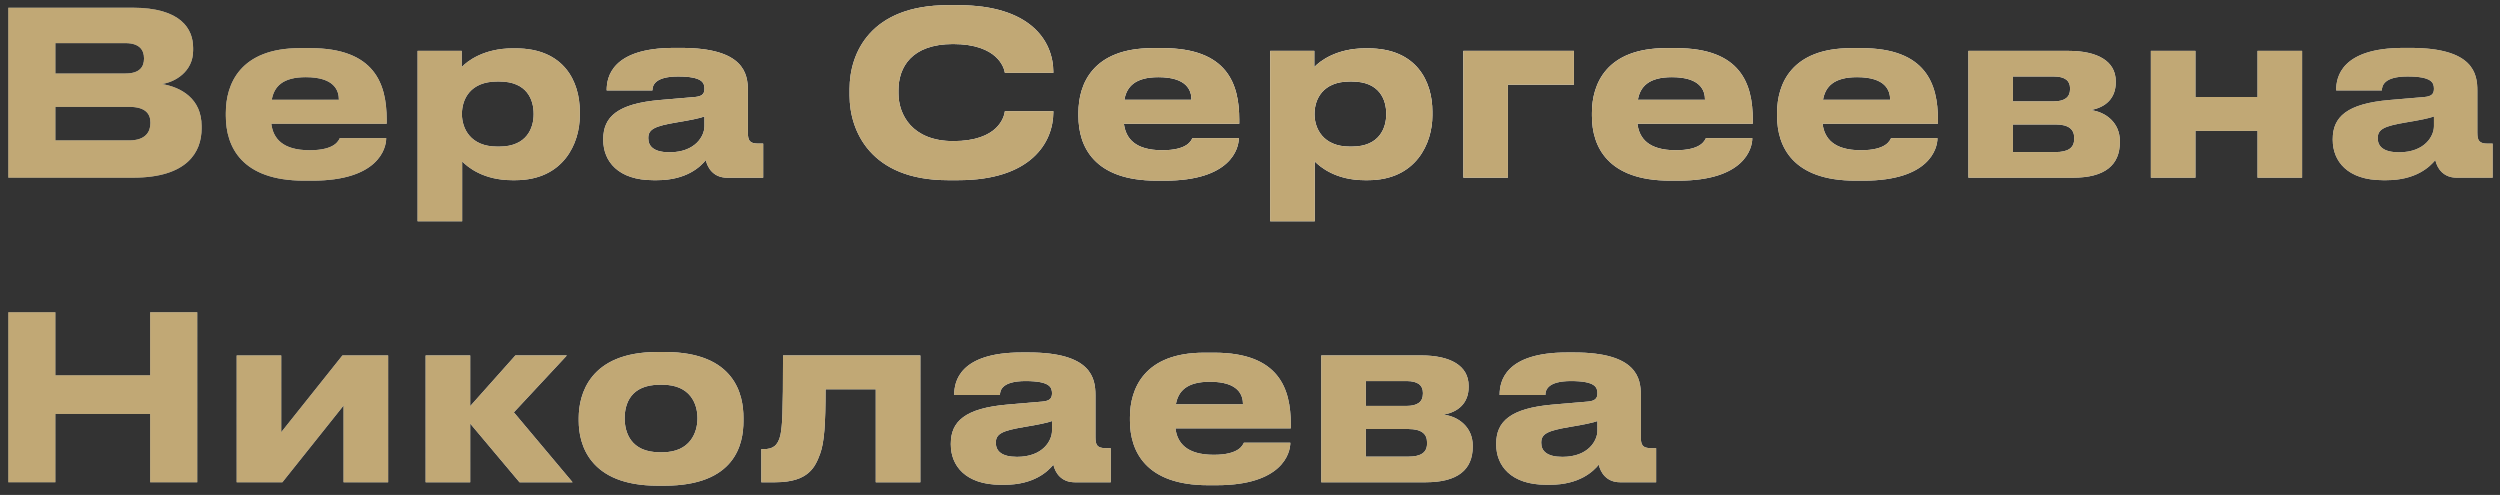 <svg width="197" height="39" viewBox="0 0 197 39" fill="none" xmlns="http://www.w3.org/2000/svg">
<rect x="0" y="0" width="197" height="39" fill="#333333" stroke="none"/>
<path d="M0.656 14V0.608H10.43C14.264 0.608 15.218 2.282 15.218 3.776V3.974C15.218 5.666 13.76 6.476 12.752 6.62C14.264 6.872 15.884 7.772 15.884 9.932V10.13C15.884 11.948 14.786 14 10.484 14H0.656ZM9.89 3.398H4.364V5.792H9.89C11.024 5.792 11.348 5.252 11.348 4.622V4.586C11.348 3.938 10.988 3.398 9.89 3.398ZM10.178 8.42H4.364V11.066H10.178C11.474 11.066 11.852 10.382 11.852 9.716V9.644C11.852 8.978 11.474 8.42 10.178 8.42ZM24.096 6.08C22.278 6.08 21.594 6.818 21.414 7.862H26.706C26.706 7.124 26.346 6.08 24.096 6.08ZM26.778 10.886H30.432C30.432 11.714 29.784 14.234 24.618 14.234H23.952C19.02 14.234 17.796 11.534 17.796 9.14V8.888C17.796 6.638 18.912 3.794 23.646 3.794H24.438C29.55 3.794 30.468 6.638 30.468 9.428V9.752H21.378C21.522 10.904 22.26 11.84 24.402 11.84C26.436 11.84 26.688 11.048 26.778 10.886ZM42.052 9.014V8.96C42.052 7.88 41.548 6.422 39.352 6.422H39.172C37.066 6.422 36.4 7.808 36.4 8.96V9.014C36.4 10.112 37.066 11.552 39.172 11.552H39.352C41.548 11.552 42.052 10.04 42.052 9.014ZM32.908 17.438V4.01H36.382V5.288C36.814 4.82 38.128 3.812 40.396 3.812H40.63C44.446 3.812 45.688 6.422 45.688 8.798V9.104C45.688 11.282 44.41 14.198 40.612 14.198H40.36C38.074 14.198 36.85 13.154 36.418 12.722V17.438H32.908ZM52.758 12.002C54.81 12.002 55.512 10.706 55.512 9.95V9.176C55.206 9.302 54.324 9.482 53.316 9.644C51.624 9.932 51.084 10.166 51.084 10.868V10.904C51.084 11.534 51.534 12.002 52.758 12.002ZM55.62 12.614C55.188 13.136 54.108 14.198 51.768 14.198H51.48C48.69 14.198 47.538 12.686 47.538 11.03V10.958C47.538 9.23 48.636 8.168 52.02 7.88L54.756 7.646C55.314 7.592 55.512 7.412 55.512 6.998C55.512 6.53 55.368 6.026 53.424 6.026C51.588 6.026 51.408 6.746 51.408 7.124H47.808V7.088C47.808 6.098 48.204 3.776 53.118 3.776H53.676C58.626 3.776 58.932 5.81 58.932 7.142V10.436C58.932 11.066 59.058 11.318 59.76 11.318H60.138V14H57.294C56.25 14 55.764 13.262 55.62 12.614ZM75.515 14.198H74.687C68.567 14.198 66.947 10.274 66.947 7.538V6.998C66.947 4.208 68.567 0.41 74.687 0.41H75.515C81.131 0.41 83.003 3.164 83.003 5.702V5.738H79.187C79.133 5.36 78.629 3.47 75.101 3.47C71.825 3.47 70.799 5.306 70.799 7.106V7.358C70.799 9.014 71.861 11.12 75.119 11.12C78.683 11.12 79.133 9.194 79.187 8.762H83.003V8.816C83.003 11.264 81.203 14.198 75.515 14.198ZM91.28 6.08C89.462 6.08 88.778 6.818 88.598 7.862H93.89C93.89 7.124 93.53 6.08 91.28 6.08ZM93.962 10.886H97.616C97.616 11.714 96.968 14.234 91.802 14.234H91.136C86.204 14.234 84.98 11.534 84.98 9.14V8.888C84.98 6.638 86.096 3.794 90.83 3.794H91.622C96.734 3.794 97.652 6.638 97.652 9.428V9.752H88.562C88.706 10.904 89.444 11.84 91.586 11.84C93.62 11.84 93.872 11.048 93.962 10.886ZM109.236 9.014V8.96C109.236 7.88 108.732 6.422 106.536 6.422H106.356C104.25 6.422 103.584 7.808 103.584 8.96V9.014C103.584 10.112 104.25 11.552 106.356 11.552H106.536C108.732 11.552 109.236 10.04 109.236 9.014ZM100.092 17.438V4.01H103.566V5.288C103.998 4.82 105.312 3.812 107.58 3.812H107.814C111.63 3.812 112.872 6.422 112.872 8.798V9.104C112.872 11.282 111.594 14.198 107.796 14.198H107.544C105.258 14.198 104.034 13.154 103.602 12.722V17.438H100.092ZM115.313 14V4.01H124.025V6.674H118.823V14H115.313ZM131.745 6.08C129.927 6.08 129.243 6.818 129.063 7.862H134.355C134.355 7.124 133.995 6.08 131.745 6.08ZM134.427 10.886H138.081C138.081 11.714 137.433 14.234 132.267 14.234H131.601C126.669 14.234 125.445 11.534 125.445 9.14V8.888C125.445 6.638 126.561 3.794 131.295 3.794H132.087C137.199 3.794 138.117 6.638 138.117 9.428V9.752H129.027C129.171 10.904 129.909 11.84 132.051 11.84C134.085 11.84 134.337 11.048 134.427 10.886ZM146.335 6.08C144.517 6.08 143.833 6.818 143.653 7.862H148.945C148.945 7.124 148.585 6.08 146.335 6.08ZM149.017 10.886H152.671C152.671 11.714 152.023 14.234 146.857 14.234H146.191C141.259 14.234 140.035 11.534 140.035 9.14V8.888C140.035 6.638 141.151 3.794 145.885 3.794H146.677C151.789 3.794 152.707 6.638 152.707 9.428V9.752H143.617C143.761 10.904 144.499 11.84 146.641 11.84C148.675 11.84 148.927 11.048 149.017 10.886ZM163.354 14H155.11V4.01H162.994C165.28 4.01 166.72 4.82 166.72 6.404V6.494C166.72 7.736 165.928 8.474 164.722 8.672C165.946 8.816 167.044 9.68 167.044 11.12V11.192C167.044 13.01 165.856 14 163.354 14ZM158.62 7.988H161.842C162.688 7.988 163.12 7.664 163.12 7.034V6.944C163.12 6.368 162.724 6.026 161.842 6.026H158.62V7.988ZM158.62 11.984H161.986C162.922 11.984 163.444 11.678 163.444 10.976V10.832C163.444 10.202 163.012 9.806 161.986 9.806H158.62V11.984ZM172.999 14H169.489V4.01H172.999V7.646H177.895V4.01H181.405V14H177.895V10.31H172.999V14ZM189.041 12.002C191.093 12.002 191.795 10.706 191.795 9.95V9.176C191.489 9.302 190.607 9.482 189.599 9.644C187.907 9.932 187.367 10.166 187.367 10.868V10.904C187.367 11.534 187.817 12.002 189.041 12.002ZM191.903 12.614C191.471 13.136 190.391 14.198 188.051 14.198H187.763C184.973 14.198 183.821 12.686 183.821 11.03V10.958C183.821 9.23 184.919 8.168 188.303 7.88L191.039 7.646C191.597 7.592 191.795 7.412 191.795 6.998C191.795 6.53 191.651 6.026 189.707 6.026C187.871 6.026 187.691 6.746 187.691 7.124H184.091V7.088C184.091 6.098 184.487 3.776 189.401 3.776H189.959C194.909 3.776 195.215 5.81 195.215 7.142V10.436C195.215 11.066 195.341 11.318 196.043 11.318H196.421V14H193.577C192.533 14 192.047 13.262 191.903 12.614ZM11.834 38V32.618H4.364V38H0.656V24.608H4.364V29.576H11.834V24.608H15.542V38H11.834ZM27.075 31.952L22.251 38H18.651V28.01H22.161V34.058L26.985 28.01H30.585V38H27.075V31.952ZM40.939 38L37.051 33.374V38H33.541V28.01H37.051V32.006L40.615 28.01H44.665L40.489 32.492L45.115 38H40.939ZM52.372 38.27H51.814C46.432 38.27 45.604 34.994 45.604 33.176V32.924C45.604 31.124 46.432 27.74 51.796 27.74H52.39C57.934 27.74 58.582 31.142 58.582 32.906V33.194C58.582 34.994 57.934 38.27 52.372 38.27ZM51.994 35.642H52.192C54.406 35.642 54.964 34.058 54.964 32.96C54.964 31.826 54.406 30.314 52.192 30.314H51.994C49.69 30.314 49.222 31.826 49.222 32.96C49.222 34.058 49.69 35.642 51.994 35.642ZM69.011 38V30.674H65.051C65.051 33.356 64.961 34.85 64.619 35.768C64.241 36.776 63.737 38 61.091 38H59.993V35.39H60.209C60.839 35.39 61.307 35.174 61.505 34.256C61.649 33.482 61.703 32.636 61.703 28.01H72.521V38H69.011ZM80.145 36.002C82.197 36.002 82.899 34.706 82.899 33.95V33.176C82.593 33.302 81.711 33.482 80.703 33.644C79.011 33.932 78.471 34.166 78.471 34.868V34.904C78.471 35.534 78.921 36.002 80.145 36.002ZM83.007 36.614C82.575 37.136 81.495 38.198 79.155 38.198H78.867C76.077 38.198 74.925 36.686 74.925 35.03V34.958C74.925 33.23 76.023 32.168 79.407 31.88L82.143 31.646C82.701 31.592 82.899 31.412 82.899 30.998C82.899 30.53 82.755 30.026 80.811 30.026C78.975 30.026 78.795 30.746 78.795 31.124H75.195V31.088C75.195 30.098 75.591 27.776 80.505 27.776H81.063C86.013 27.776 86.319 29.81 86.319 31.142V34.436C86.319 35.066 86.445 35.318 87.147 35.318H87.525V38H84.681C83.637 38 83.151 37.262 83.007 36.614ZM95.34 30.08C93.522 30.08 92.838 30.818 92.658 31.862H97.95C97.95 31.124 97.59 30.08 95.34 30.08ZM98.022 34.886H101.676C101.676 35.714 101.028 38.234 95.862 38.234H95.196C90.264 38.234 89.04 35.534 89.04 33.14V32.888C89.04 30.638 90.156 27.794 94.89 27.794H95.682C100.794 27.794 101.712 30.638 101.712 33.428V33.752H92.622C92.766 34.904 93.504 35.84 95.646 35.84C97.68 35.84 97.932 35.048 98.022 34.886ZM112.36 38H104.116V28.01H112C114.286 28.01 115.726 28.82 115.726 30.404V30.494C115.726 31.736 114.934 32.474 113.728 32.672C114.952 32.816 116.05 33.68 116.05 35.12V35.192C116.05 37.01 114.862 38 112.36 38ZM107.626 31.988H110.848C111.694 31.988 112.126 31.664 112.126 31.034V30.944C112.126 30.368 111.73 30.026 110.848 30.026H107.626V31.988ZM107.626 35.984H110.992C111.928 35.984 112.45 35.678 112.45 34.976V34.832C112.45 34.202 112.018 33.806 110.992 33.806H107.626V35.984ZM123.123 36.002C125.175 36.002 125.877 34.706 125.877 33.95V33.176C125.571 33.302 124.689 33.482 123.681 33.644C121.989 33.932 121.449 34.166 121.449 34.868V34.904C121.449 35.534 121.899 36.002 123.123 36.002ZM125.985 36.614C125.553 37.136 124.473 38.198 122.133 38.198H121.845C119.055 38.198 117.903 36.686 117.903 35.03V34.958C117.903 33.23 119.001 32.168 122.385 31.88L125.121 31.646C125.679 31.592 125.877 31.412 125.877 30.998C125.877 30.53 125.733 30.026 123.789 30.026C121.953 30.026 121.773 30.746 121.773 31.124H118.173V31.088C118.173 30.098 118.569 27.776 123.483 27.776H124.041C128.991 27.776 129.297 29.81 129.297 31.142V34.436C129.297 35.066 129.423 35.318 130.125 35.318H130.503V38H127.659C126.615 38 126.129 37.262 125.985 36.614Z" fill="url(#paint0_linear_2017_791)"/>
<path d="M0.656 14V0.608H10.43C14.264 0.608 15.218 2.282 15.218 3.776V3.974C15.218 5.666 13.76 6.476 12.752 6.62C14.264 6.872 15.884 7.772 15.884 9.932V10.13C15.884 11.948 14.786 14 10.484 14H0.656ZM9.89 3.398H4.364V5.792H9.89C11.024 5.792 11.348 5.252 11.348 4.622V4.586C11.348 3.938 10.988 3.398 9.89 3.398ZM10.178 8.42H4.364V11.066H10.178C11.474 11.066 11.852 10.382 11.852 9.716V9.644C11.852 8.978 11.474 8.42 10.178 8.42ZM24.096 6.08C22.278 6.08 21.594 6.818 21.414 7.862H26.706C26.706 7.124 26.346 6.08 24.096 6.08ZM26.778 10.886H30.432C30.432 11.714 29.784 14.234 24.618 14.234H23.952C19.02 14.234 17.796 11.534 17.796 9.14V8.888C17.796 6.638 18.912 3.794 23.646 3.794H24.438C29.55 3.794 30.468 6.638 30.468 9.428V9.752H21.378C21.522 10.904 22.26 11.84 24.402 11.84C26.436 11.84 26.688 11.048 26.778 10.886ZM42.052 9.014V8.96C42.052 7.88 41.548 6.422 39.352 6.422H39.172C37.066 6.422 36.4 7.808 36.4 8.96V9.014C36.4 10.112 37.066 11.552 39.172 11.552H39.352C41.548 11.552 42.052 10.04 42.052 9.014ZM32.908 17.438V4.01H36.382V5.288C36.814 4.82 38.128 3.812 40.396 3.812H40.63C44.446 3.812 45.688 6.422 45.688 8.798V9.104C45.688 11.282 44.41 14.198 40.612 14.198H40.36C38.074 14.198 36.85 13.154 36.418 12.722V17.438H32.908ZM52.758 12.002C54.81 12.002 55.512 10.706 55.512 9.95V9.176C55.206 9.302 54.324 9.482 53.316 9.644C51.624 9.932 51.084 10.166 51.084 10.868V10.904C51.084 11.534 51.534 12.002 52.758 12.002ZM55.62 12.614C55.188 13.136 54.108 14.198 51.768 14.198H51.48C48.69 14.198 47.538 12.686 47.538 11.03V10.958C47.538 9.23 48.636 8.168 52.02 7.88L54.756 7.646C55.314 7.592 55.512 7.412 55.512 6.998C55.512 6.53 55.368 6.026 53.424 6.026C51.588 6.026 51.408 6.746 51.408 7.124H47.808V7.088C47.808 6.098 48.204 3.776 53.118 3.776H53.676C58.626 3.776 58.932 5.81 58.932 7.142V10.436C58.932 11.066 59.058 11.318 59.76 11.318H60.138V14H57.294C56.25 14 55.764 13.262 55.62 12.614ZM75.515 14.198H74.687C68.567 14.198 66.947 10.274 66.947 7.538V6.998C66.947 4.208 68.567 0.41 74.687 0.41H75.515C81.131 0.41 83.003 3.164 83.003 5.702V5.738H79.187C79.133 5.36 78.629 3.47 75.101 3.47C71.825 3.47 70.799 5.306 70.799 7.106V7.358C70.799 9.014 71.861 11.12 75.119 11.12C78.683 11.12 79.133 9.194 79.187 8.762H83.003V8.816C83.003 11.264 81.203 14.198 75.515 14.198ZM91.28 6.08C89.462 6.08 88.778 6.818 88.598 7.862H93.89C93.89 7.124 93.53 6.08 91.28 6.08ZM93.962 10.886H97.616C97.616 11.714 96.968 14.234 91.802 14.234H91.136C86.204 14.234 84.98 11.534 84.98 9.14V8.888C84.98 6.638 86.096 3.794 90.83 3.794H91.622C96.734 3.794 97.652 6.638 97.652 9.428V9.752H88.562C88.706 10.904 89.444 11.84 91.586 11.84C93.62 11.84 93.872 11.048 93.962 10.886ZM109.236 9.014V8.96C109.236 7.88 108.732 6.422 106.536 6.422H106.356C104.25 6.422 103.584 7.808 103.584 8.96V9.014C103.584 10.112 104.25 11.552 106.356 11.552H106.536C108.732 11.552 109.236 10.04 109.236 9.014ZM100.092 17.438V4.01H103.566V5.288C103.998 4.82 105.312 3.812 107.58 3.812H107.814C111.63 3.812 112.872 6.422 112.872 8.798V9.104C112.872 11.282 111.594 14.198 107.796 14.198H107.544C105.258 14.198 104.034 13.154 103.602 12.722V17.438H100.092ZM115.313 14V4.01H124.025V6.674H118.823V14H115.313ZM131.745 6.08C129.927 6.08 129.243 6.818 129.063 7.862H134.355C134.355 7.124 133.995 6.08 131.745 6.08ZM134.427 10.886H138.081C138.081 11.714 137.433 14.234 132.267 14.234H131.601C126.669 14.234 125.445 11.534 125.445 9.14V8.888C125.445 6.638 126.561 3.794 131.295 3.794H132.087C137.199 3.794 138.117 6.638 138.117 9.428V9.752H129.027C129.171 10.904 129.909 11.84 132.051 11.84C134.085 11.84 134.337 11.048 134.427 10.886ZM146.335 6.08C144.517 6.08 143.833 6.818 143.653 7.862H148.945C148.945 7.124 148.585 6.08 146.335 6.08ZM149.017 10.886H152.671C152.671 11.714 152.023 14.234 146.857 14.234H146.191C141.259 14.234 140.035 11.534 140.035 9.14V8.888C140.035 6.638 141.151 3.794 145.885 3.794H146.677C151.789 3.794 152.707 6.638 152.707 9.428V9.752H143.617C143.761 10.904 144.499 11.84 146.641 11.84C148.675 11.84 148.927 11.048 149.017 10.886ZM163.354 14H155.11V4.01H162.994C165.28 4.01 166.72 4.82 166.72 6.404V6.494C166.72 7.736 165.928 8.474 164.722 8.672C165.946 8.816 167.044 9.68 167.044 11.12V11.192C167.044 13.01 165.856 14 163.354 14ZM158.62 7.988H161.842C162.688 7.988 163.12 7.664 163.12 7.034V6.944C163.12 6.368 162.724 6.026 161.842 6.026H158.62V7.988ZM158.62 11.984H161.986C162.922 11.984 163.444 11.678 163.444 10.976V10.832C163.444 10.202 163.012 9.806 161.986 9.806H158.62V11.984ZM172.999 14H169.489V4.01H172.999V7.646H177.895V4.01H181.405V14H177.895V10.31H172.999V14ZM189.041 12.002C191.093 12.002 191.795 10.706 191.795 9.95V9.176C191.489 9.302 190.607 9.482 189.599 9.644C187.907 9.932 187.367 10.166 187.367 10.868V10.904C187.367 11.534 187.817 12.002 189.041 12.002ZM191.903 12.614C191.471 13.136 190.391 14.198 188.051 14.198H187.763C184.973 14.198 183.821 12.686 183.821 11.03V10.958C183.821 9.23 184.919 8.168 188.303 7.88L191.039 7.646C191.597 7.592 191.795 7.412 191.795 6.998C191.795 6.53 191.651 6.026 189.707 6.026C187.871 6.026 187.691 6.746 187.691 7.124H184.091V7.088C184.091 6.098 184.487 3.776 189.401 3.776H189.959C194.909 3.776 195.215 5.81 195.215 7.142V10.436C195.215 11.066 195.341 11.318 196.043 11.318H196.421V14H193.577C192.533 14 192.047 13.262 191.903 12.614ZM11.834 38V32.618H4.364V38H0.656V24.608H4.364V29.576H11.834V24.608H15.542V38H11.834ZM27.075 31.952L22.251 38H18.651V28.01H22.161V34.058L26.985 28.01H30.585V38H27.075V31.952ZM40.939 38L37.051 33.374V38H33.541V28.01H37.051V32.006L40.615 28.01H44.665L40.489 32.492L45.115 38H40.939ZM52.372 38.27H51.814C46.432 38.27 45.604 34.994 45.604 33.176V32.924C45.604 31.124 46.432 27.74 51.796 27.74H52.39C57.934 27.74 58.582 31.142 58.582 32.906V33.194C58.582 34.994 57.934 38.27 52.372 38.27ZM51.994 35.642H52.192C54.406 35.642 54.964 34.058 54.964 32.96C54.964 31.826 54.406 30.314 52.192 30.314H51.994C49.69 30.314 49.222 31.826 49.222 32.96C49.222 34.058 49.69 35.642 51.994 35.642ZM69.011 38V30.674H65.051C65.051 33.356 64.961 34.85 64.619 35.768C64.241 36.776 63.737 38 61.091 38H59.993V35.39H60.209C60.839 35.39 61.307 35.174 61.505 34.256C61.649 33.482 61.703 32.636 61.703 28.01H72.521V38H69.011ZM80.145 36.002C82.197 36.002 82.899 34.706 82.899 33.95V33.176C82.593 33.302 81.711 33.482 80.703 33.644C79.011 33.932 78.471 34.166 78.471 34.868V34.904C78.471 35.534 78.921 36.002 80.145 36.002ZM83.007 36.614C82.575 37.136 81.495 38.198 79.155 38.198H78.867C76.077 38.198 74.925 36.686 74.925 35.03V34.958C74.925 33.23 76.023 32.168 79.407 31.88L82.143 31.646C82.701 31.592 82.899 31.412 82.899 30.998C82.899 30.53 82.755 30.026 80.811 30.026C78.975 30.026 78.795 30.746 78.795 31.124H75.195V31.088C75.195 30.098 75.591 27.776 80.505 27.776H81.063C86.013 27.776 86.319 29.81 86.319 31.142V34.436C86.319 35.066 86.445 35.318 87.147 35.318H87.525V38H84.681C83.637 38 83.151 37.262 83.007 36.614ZM95.34 30.08C93.522 30.08 92.838 30.818 92.658 31.862H97.95C97.95 31.124 97.59 30.08 95.34 30.08ZM98.022 34.886H101.676C101.676 35.714 101.028 38.234 95.862 38.234H95.196C90.264 38.234 89.04 35.534 89.04 33.14V32.888C89.04 30.638 90.156 27.794 94.89 27.794H95.682C100.794 27.794 101.712 30.638 101.712 33.428V33.752H92.622C92.766 34.904 93.504 35.84 95.646 35.84C97.68 35.84 97.932 35.048 98.022 34.886ZM112.36 38H104.116V28.01H112C114.286 28.01 115.726 28.82 115.726 30.404V30.494C115.726 31.736 114.934 32.474 113.728 32.672C114.952 32.816 116.05 33.68 116.05 35.12V35.192C116.05 37.01 114.862 38 112.36 38ZM107.626 31.988H110.848C111.694 31.988 112.126 31.664 112.126 31.034V30.944C112.126 30.368 111.73 30.026 110.848 30.026H107.626V31.988ZM107.626 35.984H110.992C111.928 35.984 112.45 35.678 112.45 34.976V34.832C112.45 34.202 112.018 33.806 110.992 33.806H107.626V35.984ZM123.123 36.002C125.175 36.002 125.877 34.706 125.877 33.95V33.176C125.571 33.302 124.689 33.482 123.681 33.644C121.989 33.932 121.449 34.166 121.449 34.868V34.904C121.449 35.534 121.899 36.002 123.123 36.002ZM125.985 36.614C125.553 37.136 124.473 38.198 122.133 38.198H121.845C119.055 38.198 117.903 36.686 117.903 35.03V34.958C117.903 33.23 119.001 32.168 122.385 31.88L125.121 31.646C125.679 31.592 125.877 31.412 125.877 30.998C125.877 30.53 125.733 30.026 123.789 30.026C121.953 30.026 121.773 30.746 121.773 31.124H118.173V31.088C118.173 30.098 118.569 27.776 123.483 27.776H124.041C128.991 27.776 129.297 29.81 129.297 31.142V34.436C129.297 35.066 129.423 35.318 130.125 35.318H130.503V38H127.659C126.615 38 126.129 37.262 125.985 36.614Z" fill="url(#paint1_radial_2017_791)" style="mix-blend-mode:overlay"/>
<path d="M0.656 14V0.608H10.43C14.264 0.608 15.218 2.282 15.218 3.776V3.974C15.218 5.666 13.76 6.476 12.752 6.62C14.264 6.872 15.884 7.772 15.884 9.932V10.13C15.884 11.948 14.786 14 10.484 14H0.656ZM9.89 3.398H4.364V5.792H9.89C11.024 5.792 11.348 5.252 11.348 4.622V4.586C11.348 3.938 10.988 3.398 9.89 3.398ZM10.178 8.42H4.364V11.066H10.178C11.474 11.066 11.852 10.382 11.852 9.716V9.644C11.852 8.978 11.474 8.42 10.178 8.42ZM24.096 6.08C22.278 6.08 21.594 6.818 21.414 7.862H26.706C26.706 7.124 26.346 6.08 24.096 6.08ZM26.778 10.886H30.432C30.432 11.714 29.784 14.234 24.618 14.234H23.952C19.02 14.234 17.796 11.534 17.796 9.14V8.888C17.796 6.638 18.912 3.794 23.646 3.794H24.438C29.55 3.794 30.468 6.638 30.468 9.428V9.752H21.378C21.522 10.904 22.26 11.84 24.402 11.84C26.436 11.84 26.688 11.048 26.778 10.886ZM42.052 9.014V8.96C42.052 7.88 41.548 6.422 39.352 6.422H39.172C37.066 6.422 36.4 7.808 36.4 8.96V9.014C36.4 10.112 37.066 11.552 39.172 11.552H39.352C41.548 11.552 42.052 10.04 42.052 9.014ZM32.908 17.438V4.01H36.382V5.288C36.814 4.82 38.128 3.812 40.396 3.812H40.63C44.446 3.812 45.688 6.422 45.688 8.798V9.104C45.688 11.282 44.41 14.198 40.612 14.198H40.36C38.074 14.198 36.85 13.154 36.418 12.722V17.438H32.908ZM52.758 12.002C54.81 12.002 55.512 10.706 55.512 9.95V9.176C55.206 9.302 54.324 9.482 53.316 9.644C51.624 9.932 51.084 10.166 51.084 10.868V10.904C51.084 11.534 51.534 12.002 52.758 12.002ZM55.62 12.614C55.188 13.136 54.108 14.198 51.768 14.198H51.48C48.69 14.198 47.538 12.686 47.538 11.03V10.958C47.538 9.23 48.636 8.168 52.02 7.88L54.756 7.646C55.314 7.592 55.512 7.412 55.512 6.998C55.512 6.53 55.368 6.026 53.424 6.026C51.588 6.026 51.408 6.746 51.408 7.124H47.808V7.088C47.808 6.098 48.204 3.776 53.118 3.776H53.676C58.626 3.776 58.932 5.81 58.932 7.142V10.436C58.932 11.066 59.058 11.318 59.76 11.318H60.138V14H57.294C56.25 14 55.764 13.262 55.62 12.614ZM75.515 14.198H74.687C68.567 14.198 66.947 10.274 66.947 7.538V6.998C66.947 4.208 68.567 0.41 74.687 0.41H75.515C81.131 0.41 83.003 3.164 83.003 5.702V5.738H79.187C79.133 5.36 78.629 3.47 75.101 3.47C71.825 3.47 70.799 5.306 70.799 7.106V7.358C70.799 9.014 71.861 11.12 75.119 11.12C78.683 11.12 79.133 9.194 79.187 8.762H83.003V8.816C83.003 11.264 81.203 14.198 75.515 14.198ZM91.28 6.08C89.462 6.08 88.778 6.818 88.598 7.862H93.89C93.89 7.124 93.53 6.08 91.28 6.08ZM93.962 10.886H97.616C97.616 11.714 96.968 14.234 91.802 14.234H91.136C86.204 14.234 84.98 11.534 84.98 9.14V8.888C84.98 6.638 86.096 3.794 90.83 3.794H91.622C96.734 3.794 97.652 6.638 97.652 9.428V9.752H88.562C88.706 10.904 89.444 11.84 91.586 11.84C93.62 11.84 93.872 11.048 93.962 10.886ZM109.236 9.014V8.96C109.236 7.88 108.732 6.422 106.536 6.422H106.356C104.25 6.422 103.584 7.808 103.584 8.96V9.014C103.584 10.112 104.25 11.552 106.356 11.552H106.536C108.732 11.552 109.236 10.04 109.236 9.014ZM100.092 17.438V4.01H103.566V5.288C103.998 4.82 105.312 3.812 107.58 3.812H107.814C111.63 3.812 112.872 6.422 112.872 8.798V9.104C112.872 11.282 111.594 14.198 107.796 14.198H107.544C105.258 14.198 104.034 13.154 103.602 12.722V17.438H100.092ZM115.313 14V4.01H124.025V6.674H118.823V14H115.313ZM131.745 6.08C129.927 6.08 129.243 6.818 129.063 7.862H134.355C134.355 7.124 133.995 6.08 131.745 6.08ZM134.427 10.886H138.081C138.081 11.714 137.433 14.234 132.267 14.234H131.601C126.669 14.234 125.445 11.534 125.445 9.14V8.888C125.445 6.638 126.561 3.794 131.295 3.794H132.087C137.199 3.794 138.117 6.638 138.117 9.428V9.752H129.027C129.171 10.904 129.909 11.84 132.051 11.84C134.085 11.84 134.337 11.048 134.427 10.886ZM146.335 6.08C144.517 6.08 143.833 6.818 143.653 7.862H148.945C148.945 7.124 148.585 6.08 146.335 6.08ZM149.017 10.886H152.671C152.671 11.714 152.023 14.234 146.857 14.234H146.191C141.259 14.234 140.035 11.534 140.035 9.14V8.888C140.035 6.638 141.151 3.794 145.885 3.794H146.677C151.789 3.794 152.707 6.638 152.707 9.428V9.752H143.617C143.761 10.904 144.499 11.84 146.641 11.84C148.675 11.84 148.927 11.048 149.017 10.886ZM163.354 14H155.11V4.01H162.994C165.28 4.01 166.72 4.82 166.72 6.404V6.494C166.72 7.736 165.928 8.474 164.722 8.672C165.946 8.816 167.044 9.68 167.044 11.12V11.192C167.044 13.01 165.856 14 163.354 14ZM158.62 7.988H161.842C162.688 7.988 163.12 7.664 163.12 7.034V6.944C163.12 6.368 162.724 6.026 161.842 6.026H158.62V7.988ZM158.62 11.984H161.986C162.922 11.984 163.444 11.678 163.444 10.976V10.832C163.444 10.202 163.012 9.806 161.986 9.806H158.62V11.984ZM172.999 14H169.489V4.01H172.999V7.646H177.895V4.01H181.405V14H177.895V10.31H172.999V14ZM189.041 12.002C191.093 12.002 191.795 10.706 191.795 9.95V9.176C191.489 9.302 190.607 9.482 189.599 9.644C187.907 9.932 187.367 10.166 187.367 10.868V10.904C187.367 11.534 187.817 12.002 189.041 12.002ZM191.903 12.614C191.471 13.136 190.391 14.198 188.051 14.198H187.763C184.973 14.198 183.821 12.686 183.821 11.03V10.958C183.821 9.23 184.919 8.168 188.303 7.88L191.039 7.646C191.597 7.592 191.795 7.412 191.795 6.998C191.795 6.53 191.651 6.026 189.707 6.026C187.871 6.026 187.691 6.746 187.691 7.124H184.091V7.088C184.091 6.098 184.487 3.776 189.401 3.776H189.959C194.909 3.776 195.215 5.81 195.215 7.142V10.436C195.215 11.066 195.341 11.318 196.043 11.318H196.421V14H193.577C192.533 14 192.047 13.262 191.903 12.614ZM11.834 38V32.618H4.364V38H0.656V24.608H4.364V29.576H11.834V24.608H15.542V38H11.834ZM27.075 31.952L22.251 38H18.651V28.01H22.161V34.058L26.985 28.01H30.585V38H27.075V31.952ZM40.939 38L37.051 33.374V38H33.541V28.01H37.051V32.006L40.615 28.01H44.665L40.489 32.492L45.115 38H40.939ZM52.372 38.27H51.814C46.432 38.27 45.604 34.994 45.604 33.176V32.924C45.604 31.124 46.432 27.74 51.796 27.74H52.39C57.934 27.74 58.582 31.142 58.582 32.906V33.194C58.582 34.994 57.934 38.27 52.372 38.27ZM51.994 35.642H52.192C54.406 35.642 54.964 34.058 54.964 32.96C54.964 31.826 54.406 30.314 52.192 30.314H51.994C49.69 30.314 49.222 31.826 49.222 32.96C49.222 34.058 49.69 35.642 51.994 35.642ZM69.011 38V30.674H65.051C65.051 33.356 64.961 34.85 64.619 35.768C64.241 36.776 63.737 38 61.091 38H59.993V35.39H60.209C60.839 35.39 61.307 35.174 61.505 34.256C61.649 33.482 61.703 32.636 61.703 28.01H72.521V38H69.011ZM80.145 36.002C82.197 36.002 82.899 34.706 82.899 33.95V33.176C82.593 33.302 81.711 33.482 80.703 33.644C79.011 33.932 78.471 34.166 78.471 34.868V34.904C78.471 35.534 78.921 36.002 80.145 36.002ZM83.007 36.614C82.575 37.136 81.495 38.198 79.155 38.198H78.867C76.077 38.198 74.925 36.686 74.925 35.03V34.958C74.925 33.23 76.023 32.168 79.407 31.88L82.143 31.646C82.701 31.592 82.899 31.412 82.899 30.998C82.899 30.53 82.755 30.026 80.811 30.026C78.975 30.026 78.795 30.746 78.795 31.124H75.195V31.088C75.195 30.098 75.591 27.776 80.505 27.776H81.063C86.013 27.776 86.319 29.81 86.319 31.142V34.436C86.319 35.066 86.445 35.318 87.147 35.318H87.525V38H84.681C83.637 38 83.151 37.262 83.007 36.614ZM95.34 30.08C93.522 30.08 92.838 30.818 92.658 31.862H97.95C97.95 31.124 97.59 30.08 95.34 30.08ZM98.022 34.886H101.676C101.676 35.714 101.028 38.234 95.862 38.234H95.196C90.264 38.234 89.04 35.534 89.04 33.14V32.888C89.04 30.638 90.156 27.794 94.89 27.794H95.682C100.794 27.794 101.712 30.638 101.712 33.428V33.752H92.622C92.766 34.904 93.504 35.84 95.646 35.84C97.68 35.84 97.932 35.048 98.022 34.886ZM112.36 38H104.116V28.01H112C114.286 28.01 115.726 28.82 115.726 30.404V30.494C115.726 31.736 114.934 32.474 113.728 32.672C114.952 32.816 116.05 33.68 116.05 35.12V35.192C116.05 37.01 114.862 38 112.36 38ZM107.626 31.988H110.848C111.694 31.988 112.126 31.664 112.126 31.034V30.944C112.126 30.368 111.73 30.026 110.848 30.026H107.626V31.988ZM107.626 35.984H110.992C111.928 35.984 112.45 35.678 112.45 34.976V34.832C112.45 34.202 112.018 33.806 110.992 33.806H107.626V35.984ZM123.123 36.002C125.175 36.002 125.877 34.706 125.877 33.95V33.176C125.571 33.302 124.689 33.482 123.681 33.644C121.989 33.932 121.449 34.166 121.449 34.868V34.904C121.449 35.534 121.899 36.002 123.123 36.002ZM125.985 36.614C125.553 37.136 124.473 38.198 122.133 38.198H121.845C119.055 38.198 117.903 36.686 117.903 35.03V34.958C117.903 33.23 119.001 32.168 122.385 31.88L125.121 31.646C125.679 31.592 125.877 31.412 125.877 30.998C125.877 30.53 125.733 30.026 123.789 30.026C121.953 30.026 121.773 30.746 121.773 31.124H118.173V31.088C118.173 30.098 118.569 27.776 123.483 27.776H124.041C128.991 27.776 129.297 29.81 129.297 31.142V34.436C129.297 35.066 129.423 35.318 130.125 35.318H130.503V38H127.659C126.615 38 126.129 37.262 125.985 36.614Z" fill="url(#paint2_radial_2017_791)"/>
<path d="M0.656 14V0.608H10.43C14.264 0.608 15.218 2.282 15.218 3.776V3.974C15.218 5.666 13.76 6.476 12.752 6.62C14.264 6.872 15.884 7.772 15.884 9.932V10.13C15.884 11.948 14.786 14 10.484 14H0.656ZM9.89 3.398H4.364V5.792H9.89C11.024 5.792 11.348 5.252 11.348 4.622V4.586C11.348 3.938 10.988 3.398 9.89 3.398ZM10.178 8.42H4.364V11.066H10.178C11.474 11.066 11.852 10.382 11.852 9.716V9.644C11.852 8.978 11.474 8.42 10.178 8.42ZM24.096 6.08C22.278 6.08 21.594 6.818 21.414 7.862H26.706C26.706 7.124 26.346 6.08 24.096 6.08ZM26.778 10.886H30.432C30.432 11.714 29.784 14.234 24.618 14.234H23.952C19.02 14.234 17.796 11.534 17.796 9.14V8.888C17.796 6.638 18.912 3.794 23.646 3.794H24.438C29.55 3.794 30.468 6.638 30.468 9.428V9.752H21.378C21.522 10.904 22.26 11.84 24.402 11.84C26.436 11.84 26.688 11.048 26.778 10.886ZM42.052 9.014V8.96C42.052 7.88 41.548 6.422 39.352 6.422H39.172C37.066 6.422 36.4 7.808 36.4 8.96V9.014C36.4 10.112 37.066 11.552 39.172 11.552H39.352C41.548 11.552 42.052 10.04 42.052 9.014ZM32.908 17.438V4.01H36.382V5.288C36.814 4.82 38.128 3.812 40.396 3.812H40.63C44.446 3.812 45.688 6.422 45.688 8.798V9.104C45.688 11.282 44.41 14.198 40.612 14.198H40.36C38.074 14.198 36.85 13.154 36.418 12.722V17.438H32.908ZM52.758 12.002C54.81 12.002 55.512 10.706 55.512 9.95V9.176C55.206 9.302 54.324 9.482 53.316 9.644C51.624 9.932 51.084 10.166 51.084 10.868V10.904C51.084 11.534 51.534 12.002 52.758 12.002ZM55.62 12.614C55.188 13.136 54.108 14.198 51.768 14.198H51.48C48.69 14.198 47.538 12.686 47.538 11.03V10.958C47.538 9.23 48.636 8.168 52.02 7.88L54.756 7.646C55.314 7.592 55.512 7.412 55.512 6.998C55.512 6.53 55.368 6.026 53.424 6.026C51.588 6.026 51.408 6.746 51.408 7.124H47.808V7.088C47.808 6.098 48.204 3.776 53.118 3.776H53.676C58.626 3.776 58.932 5.81 58.932 7.142V10.436C58.932 11.066 59.058 11.318 59.76 11.318H60.138V14H57.294C56.25 14 55.764 13.262 55.62 12.614ZM75.515 14.198H74.687C68.567 14.198 66.947 10.274 66.947 7.538V6.998C66.947 4.208 68.567 0.41 74.687 0.41H75.515C81.131 0.41 83.003 3.164 83.003 5.702V5.738H79.187C79.133 5.36 78.629 3.47 75.101 3.47C71.825 3.47 70.799 5.306 70.799 7.106V7.358C70.799 9.014 71.861 11.12 75.119 11.12C78.683 11.12 79.133 9.194 79.187 8.762H83.003V8.816C83.003 11.264 81.203 14.198 75.515 14.198ZM91.28 6.08C89.462 6.08 88.778 6.818 88.598 7.862H93.89C93.89 7.124 93.53 6.08 91.28 6.08ZM93.962 10.886H97.616C97.616 11.714 96.968 14.234 91.802 14.234H91.136C86.204 14.234 84.98 11.534 84.98 9.14V8.888C84.98 6.638 86.096 3.794 90.83 3.794H91.622C96.734 3.794 97.652 6.638 97.652 9.428V9.752H88.562C88.706 10.904 89.444 11.84 91.586 11.84C93.62 11.84 93.872 11.048 93.962 10.886ZM109.236 9.014V8.96C109.236 7.88 108.732 6.422 106.536 6.422H106.356C104.25 6.422 103.584 7.808 103.584 8.96V9.014C103.584 10.112 104.25 11.552 106.356 11.552H106.536C108.732 11.552 109.236 10.04 109.236 9.014ZM100.092 17.438V4.01H103.566V5.288C103.998 4.82 105.312 3.812 107.58 3.812H107.814C111.63 3.812 112.872 6.422 112.872 8.798V9.104C112.872 11.282 111.594 14.198 107.796 14.198H107.544C105.258 14.198 104.034 13.154 103.602 12.722V17.438H100.092ZM115.313 14V4.01H124.025V6.674H118.823V14H115.313ZM131.745 6.08C129.927 6.08 129.243 6.818 129.063 7.862H134.355C134.355 7.124 133.995 6.08 131.745 6.08ZM134.427 10.886H138.081C138.081 11.714 137.433 14.234 132.267 14.234H131.601C126.669 14.234 125.445 11.534 125.445 9.14V8.888C125.445 6.638 126.561 3.794 131.295 3.794H132.087C137.199 3.794 138.117 6.638 138.117 9.428V9.752H129.027C129.171 10.904 129.909 11.84 132.051 11.84C134.085 11.84 134.337 11.048 134.427 10.886ZM146.335 6.08C144.517 6.08 143.833 6.818 143.653 7.862H148.945C148.945 7.124 148.585 6.08 146.335 6.08ZM149.017 10.886H152.671C152.671 11.714 152.023 14.234 146.857 14.234H146.191C141.259 14.234 140.035 11.534 140.035 9.14V8.888C140.035 6.638 141.151 3.794 145.885 3.794H146.677C151.789 3.794 152.707 6.638 152.707 9.428V9.752H143.617C143.761 10.904 144.499 11.84 146.641 11.84C148.675 11.84 148.927 11.048 149.017 10.886ZM163.354 14H155.11V4.01H162.994C165.28 4.01 166.72 4.82 166.72 6.404V6.494C166.72 7.736 165.928 8.474 164.722 8.672C165.946 8.816 167.044 9.68 167.044 11.12V11.192C167.044 13.01 165.856 14 163.354 14ZM158.62 7.988H161.842C162.688 7.988 163.12 7.664 163.12 7.034V6.944C163.12 6.368 162.724 6.026 161.842 6.026H158.62V7.988ZM158.62 11.984H161.986C162.922 11.984 163.444 11.678 163.444 10.976V10.832C163.444 10.202 163.012 9.806 161.986 9.806H158.62V11.984ZM172.999 14H169.489V4.01H172.999V7.646H177.895V4.01H181.405V14H177.895V10.31H172.999V14ZM189.041 12.002C191.093 12.002 191.795 10.706 191.795 9.95V9.176C191.489 9.302 190.607 9.482 189.599 9.644C187.907 9.932 187.367 10.166 187.367 10.868V10.904C187.367 11.534 187.817 12.002 189.041 12.002ZM191.903 12.614C191.471 13.136 190.391 14.198 188.051 14.198H187.763C184.973 14.198 183.821 12.686 183.821 11.03V10.958C183.821 9.23 184.919 8.168 188.303 7.88L191.039 7.646C191.597 7.592 191.795 7.412 191.795 6.998C191.795 6.53 191.651 6.026 189.707 6.026C187.871 6.026 187.691 6.746 187.691 7.124H184.091V7.088C184.091 6.098 184.487 3.776 189.401 3.776H189.959C194.909 3.776 195.215 5.81 195.215 7.142V10.436C195.215 11.066 195.341 11.318 196.043 11.318H196.421V14H193.577C192.533 14 192.047 13.262 191.903 12.614ZM11.834 38V32.618H4.364V38H0.656V24.608H4.364V29.576H11.834V24.608H15.542V38H11.834ZM27.075 31.952L22.251 38H18.651V28.01H22.161V34.058L26.985 28.01H30.585V38H27.075V31.952ZM40.939 38L37.051 33.374V38H33.541V28.01H37.051V32.006L40.615 28.01H44.665L40.489 32.492L45.115 38H40.939ZM52.372 38.27H51.814C46.432 38.27 45.604 34.994 45.604 33.176V32.924C45.604 31.124 46.432 27.74 51.796 27.74H52.39C57.934 27.74 58.582 31.142 58.582 32.906V33.194C58.582 34.994 57.934 38.27 52.372 38.27ZM51.994 35.642H52.192C54.406 35.642 54.964 34.058 54.964 32.96C54.964 31.826 54.406 30.314 52.192 30.314H51.994C49.69 30.314 49.222 31.826 49.222 32.96C49.222 34.058 49.69 35.642 51.994 35.642ZM69.011 38V30.674H65.051C65.051 33.356 64.961 34.85 64.619 35.768C64.241 36.776 63.737 38 61.091 38H59.993V35.39H60.209C60.839 35.39 61.307 35.174 61.505 34.256C61.649 33.482 61.703 32.636 61.703 28.01H72.521V38H69.011ZM80.145 36.002C82.197 36.002 82.899 34.706 82.899 33.95V33.176C82.593 33.302 81.711 33.482 80.703 33.644C79.011 33.932 78.471 34.166 78.471 34.868V34.904C78.471 35.534 78.921 36.002 80.145 36.002ZM83.007 36.614C82.575 37.136 81.495 38.198 79.155 38.198H78.867C76.077 38.198 74.925 36.686 74.925 35.03V34.958C74.925 33.23 76.023 32.168 79.407 31.88L82.143 31.646C82.701 31.592 82.899 31.412 82.899 30.998C82.899 30.53 82.755 30.026 80.811 30.026C78.975 30.026 78.795 30.746 78.795 31.124H75.195V31.088C75.195 30.098 75.591 27.776 80.505 27.776H81.063C86.013 27.776 86.319 29.81 86.319 31.142V34.436C86.319 35.066 86.445 35.318 87.147 35.318H87.525V38H84.681C83.637 38 83.151 37.262 83.007 36.614ZM95.34 30.08C93.522 30.08 92.838 30.818 92.658 31.862H97.95C97.95 31.124 97.59 30.08 95.34 30.08ZM98.022 34.886H101.676C101.676 35.714 101.028 38.234 95.862 38.234H95.196C90.264 38.234 89.04 35.534 89.04 33.14V32.888C89.04 30.638 90.156 27.794 94.89 27.794H95.682C100.794 27.794 101.712 30.638 101.712 33.428V33.752H92.622C92.766 34.904 93.504 35.84 95.646 35.84C97.68 35.84 97.932 35.048 98.022 34.886ZM112.36 38H104.116V28.01H112C114.286 28.01 115.726 28.82 115.726 30.404V30.494C115.726 31.736 114.934 32.474 113.728 32.672C114.952 32.816 116.05 33.68 116.05 35.12V35.192C116.05 37.01 114.862 38 112.36 38ZM107.626 31.988H110.848C111.694 31.988 112.126 31.664 112.126 31.034V30.944C112.126 30.368 111.73 30.026 110.848 30.026H107.626V31.988ZM107.626 35.984H110.992C111.928 35.984 112.45 35.678 112.45 34.976V34.832C112.45 34.202 112.018 33.806 110.992 33.806H107.626V35.984ZM123.123 36.002C125.175 36.002 125.877 34.706 125.877 33.95V33.176C125.571 33.302 124.689 33.482 123.681 33.644C121.989 33.932 121.449 34.166 121.449 34.868V34.904C121.449 35.534 121.899 36.002 123.123 36.002ZM125.985 36.614C125.553 37.136 124.473 38.198 122.133 38.198H121.845C119.055 38.198 117.903 36.686 117.903 35.03V34.958C117.903 33.23 119.001 32.168 122.385 31.88L125.121 31.646C125.679 31.592 125.877 31.412 125.877 30.998C125.877 30.53 125.733 30.026 123.789 30.026C121.953 30.026 121.773 30.746 121.773 31.124H118.173V31.088C118.173 30.098 118.569 27.776 123.483 27.776H124.041C128.991 27.776 129.297 29.81 129.297 31.142V34.436C129.297 35.066 129.423 35.318 130.125 35.318H130.503V38H127.659C126.615 38 126.129 37.262 125.985 36.614Z" fill="#C1A875" style="mix-blend-mode:color"/>
<defs>
<linearGradient id="paint0_linear_2017_791" x1="-1" y1="30" x2="221" y2="30" gradientUnits="userSpaceOnUse">
<stop stop-color="#576167"/>
<stop offset="0.191" stop-color="#9EA1A2"/>
<stop offset="0.396" stop-color="#848989"/>
<stop offset="0.621" stop-color="#576167"/>
<stop offset="0.83" stop-color="#757A7C"/>
<stop offset="1" stop-color="#576167"/>
</linearGradient>
<radialGradient id="paint1_radial_2017_791" cx="0" cy="0" r="1" gradientUnits="userSpaceOnUse" gradientTransform="translate(117.226 2.393) rotate(90) scale(53.494 167.95)">
<stop stop-color="white"/>
<stop offset="1" stop-color="white" stop-opacity="0"/>
</radialGradient>
<radialGradient id="paint2_radial_2017_791" cx="0" cy="0" r="1" gradientUnits="userSpaceOnUse" gradientTransform="translate(129.783 82.989) rotate(-89.734) scale(76.653 240.162)">
<stop stop-color="white"/>
<stop offset="1" stop-color="white" stop-opacity="0"/>
</radialGradient>
</defs>
</svg>
